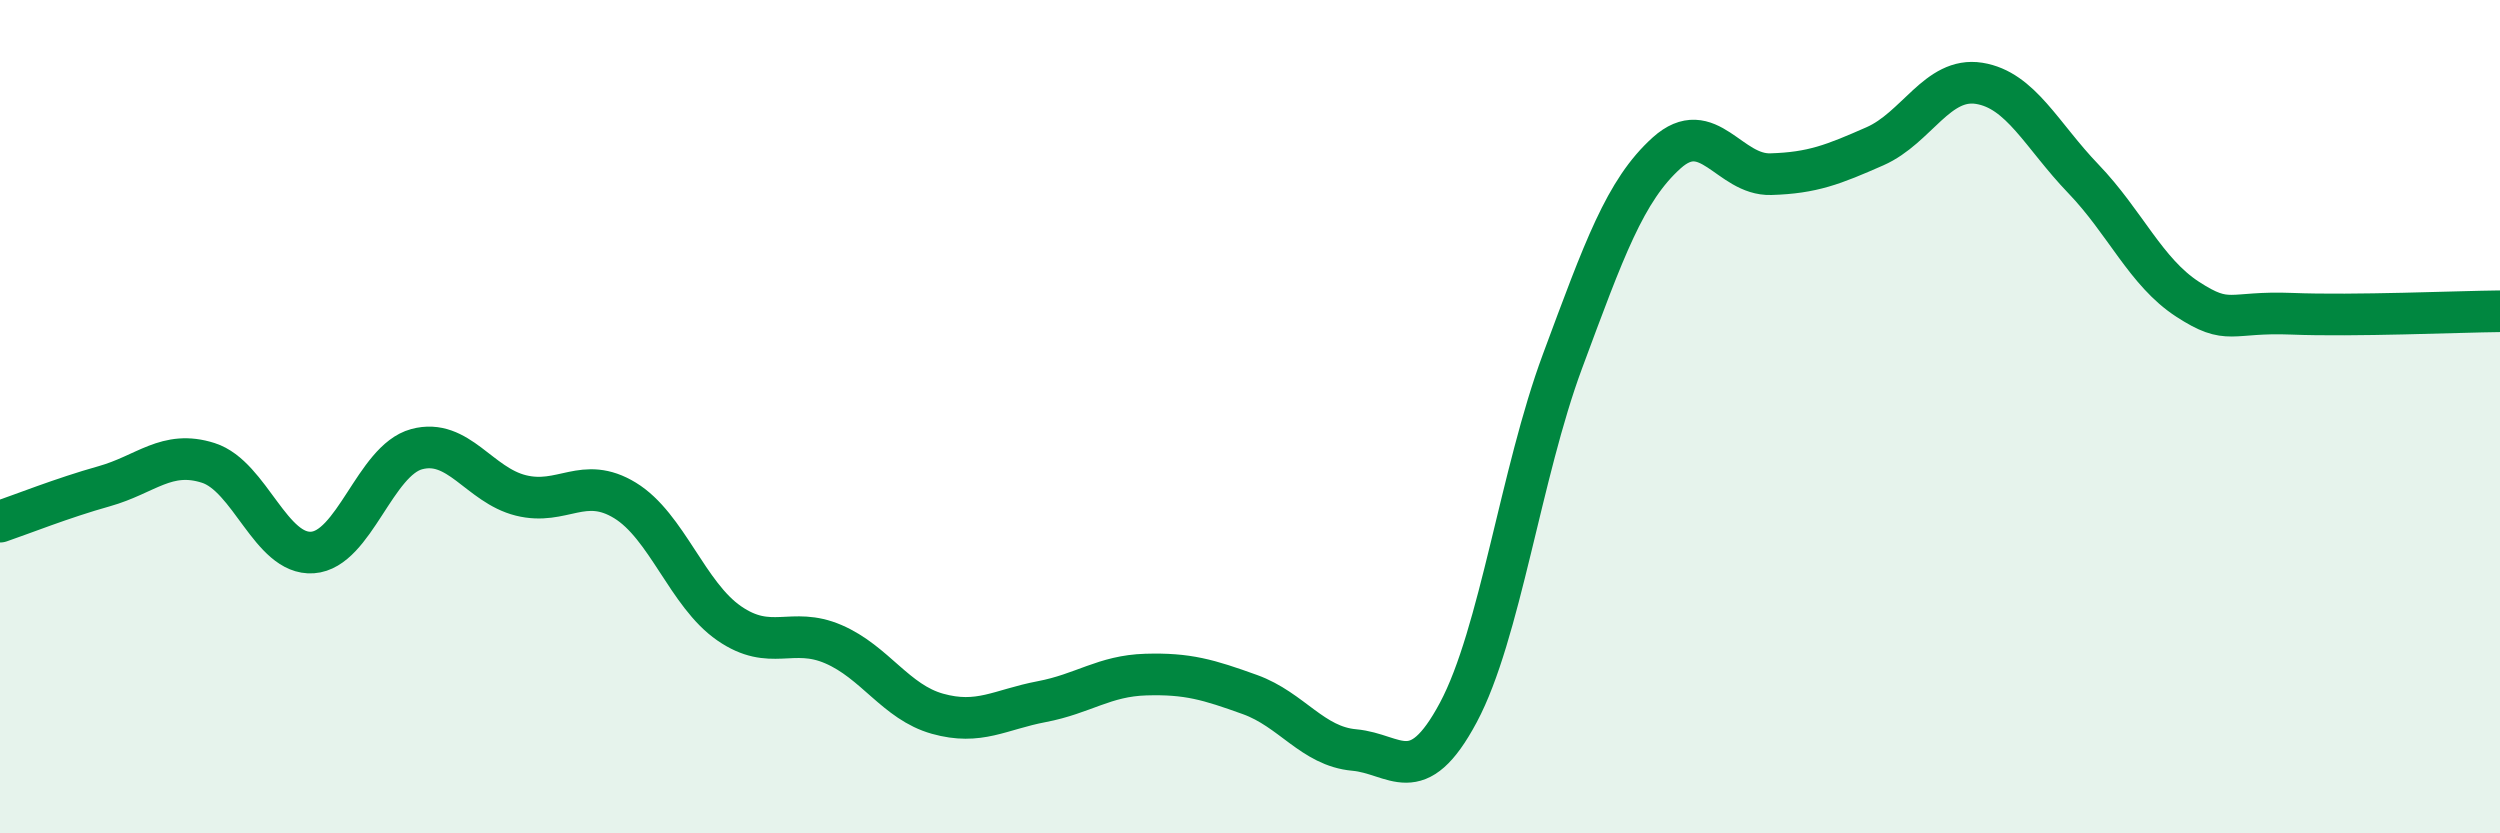 
    <svg width="60" height="20" viewBox="0 0 60 20" xmlns="http://www.w3.org/2000/svg">
      <path
        d="M 0,12.52 C 0.5,12.35 1.5,11.95 2.5,11.67 C 3.5,11.39 4,10.79 5,11.11 C 6,11.43 6.5,13.33 7.5,13.26 C 8.5,13.19 9,11.05 10,10.78 C 11,10.51 11.5,11.64 12.5,11.89 C 13.5,12.14 14,11.4 15,12.01 C 16,12.62 16.5,14.27 17.5,14.96 C 18.5,15.65 19,15.03 20,15.46 C 21,15.89 21.5,16.85 22.5,17.13 C 23.5,17.41 24,17.03 25,16.84 C 26,16.65 26.5,16.22 27.5,16.19 C 28.5,16.16 29,16.31 30,16.67 C 31,17.03 31.5,17.91 32.5,18 C 33.5,18.09 34,18.97 35,17.1 C 36,15.23 36.5,11.36 37.5,8.67 C 38.5,5.98 39,4.57 40,3.67 C 41,2.77 41.5,4.21 42.5,4.18 C 43.5,4.15 44,3.95 45,3.51 C 46,3.07 46.5,1.84 47.5,2 C 48.5,2.16 49,3.25 50,4.29 C 51,5.33 51.5,6.53 52.5,7.18 C 53.5,7.83 53.5,7.47 55,7.53 C 56.5,7.59 59,7.48 60,7.47L60 20L0 20Z"
        fill="#008740"
        opacity="0.1"
        stroke-linecap="round"
        stroke-linejoin="round"
      />
      <path
        d="M 0,12.52 C 0.5,12.35 1.5,11.95 2.5,11.67 C 3.5,11.39 4,10.79 5,11.11 C 6,11.43 6.5,13.33 7.5,13.26 C 8.5,13.19 9,11.05 10,10.78 C 11,10.51 11.5,11.64 12.5,11.89 C 13.5,12.14 14,11.4 15,12.01 C 16,12.62 16.5,14.27 17.5,14.96 C 18.5,15.65 19,15.03 20,15.46 C 21,15.89 21.5,16.85 22.5,17.13 C 23.5,17.41 24,17.03 25,16.84 C 26,16.65 26.5,16.22 27.5,16.19 C 28.5,16.16 29,16.31 30,16.67 C 31,17.03 31.5,17.91 32.5,18 C 33.5,18.09 34,18.97 35,17.1 C 36,15.23 36.5,11.36 37.5,8.67 C 38.5,5.98 39,4.57 40,3.67 C 41,2.77 41.5,4.21 42.5,4.18 C 43.5,4.15 44,3.95 45,3.51 C 46,3.07 46.5,1.84 47.5,2 C 48.5,2.16 49,3.25 50,4.29 C 51,5.33 51.5,6.53 52.5,7.18 C 53.5,7.83 53.5,7.47 55,7.53 C 56.5,7.59 59,7.48 60,7.47"
        stroke="#008740"
        stroke-width="1"
        fill="none"
        stroke-linecap="round"
        stroke-linejoin="round"
      />
    </svg>
  
